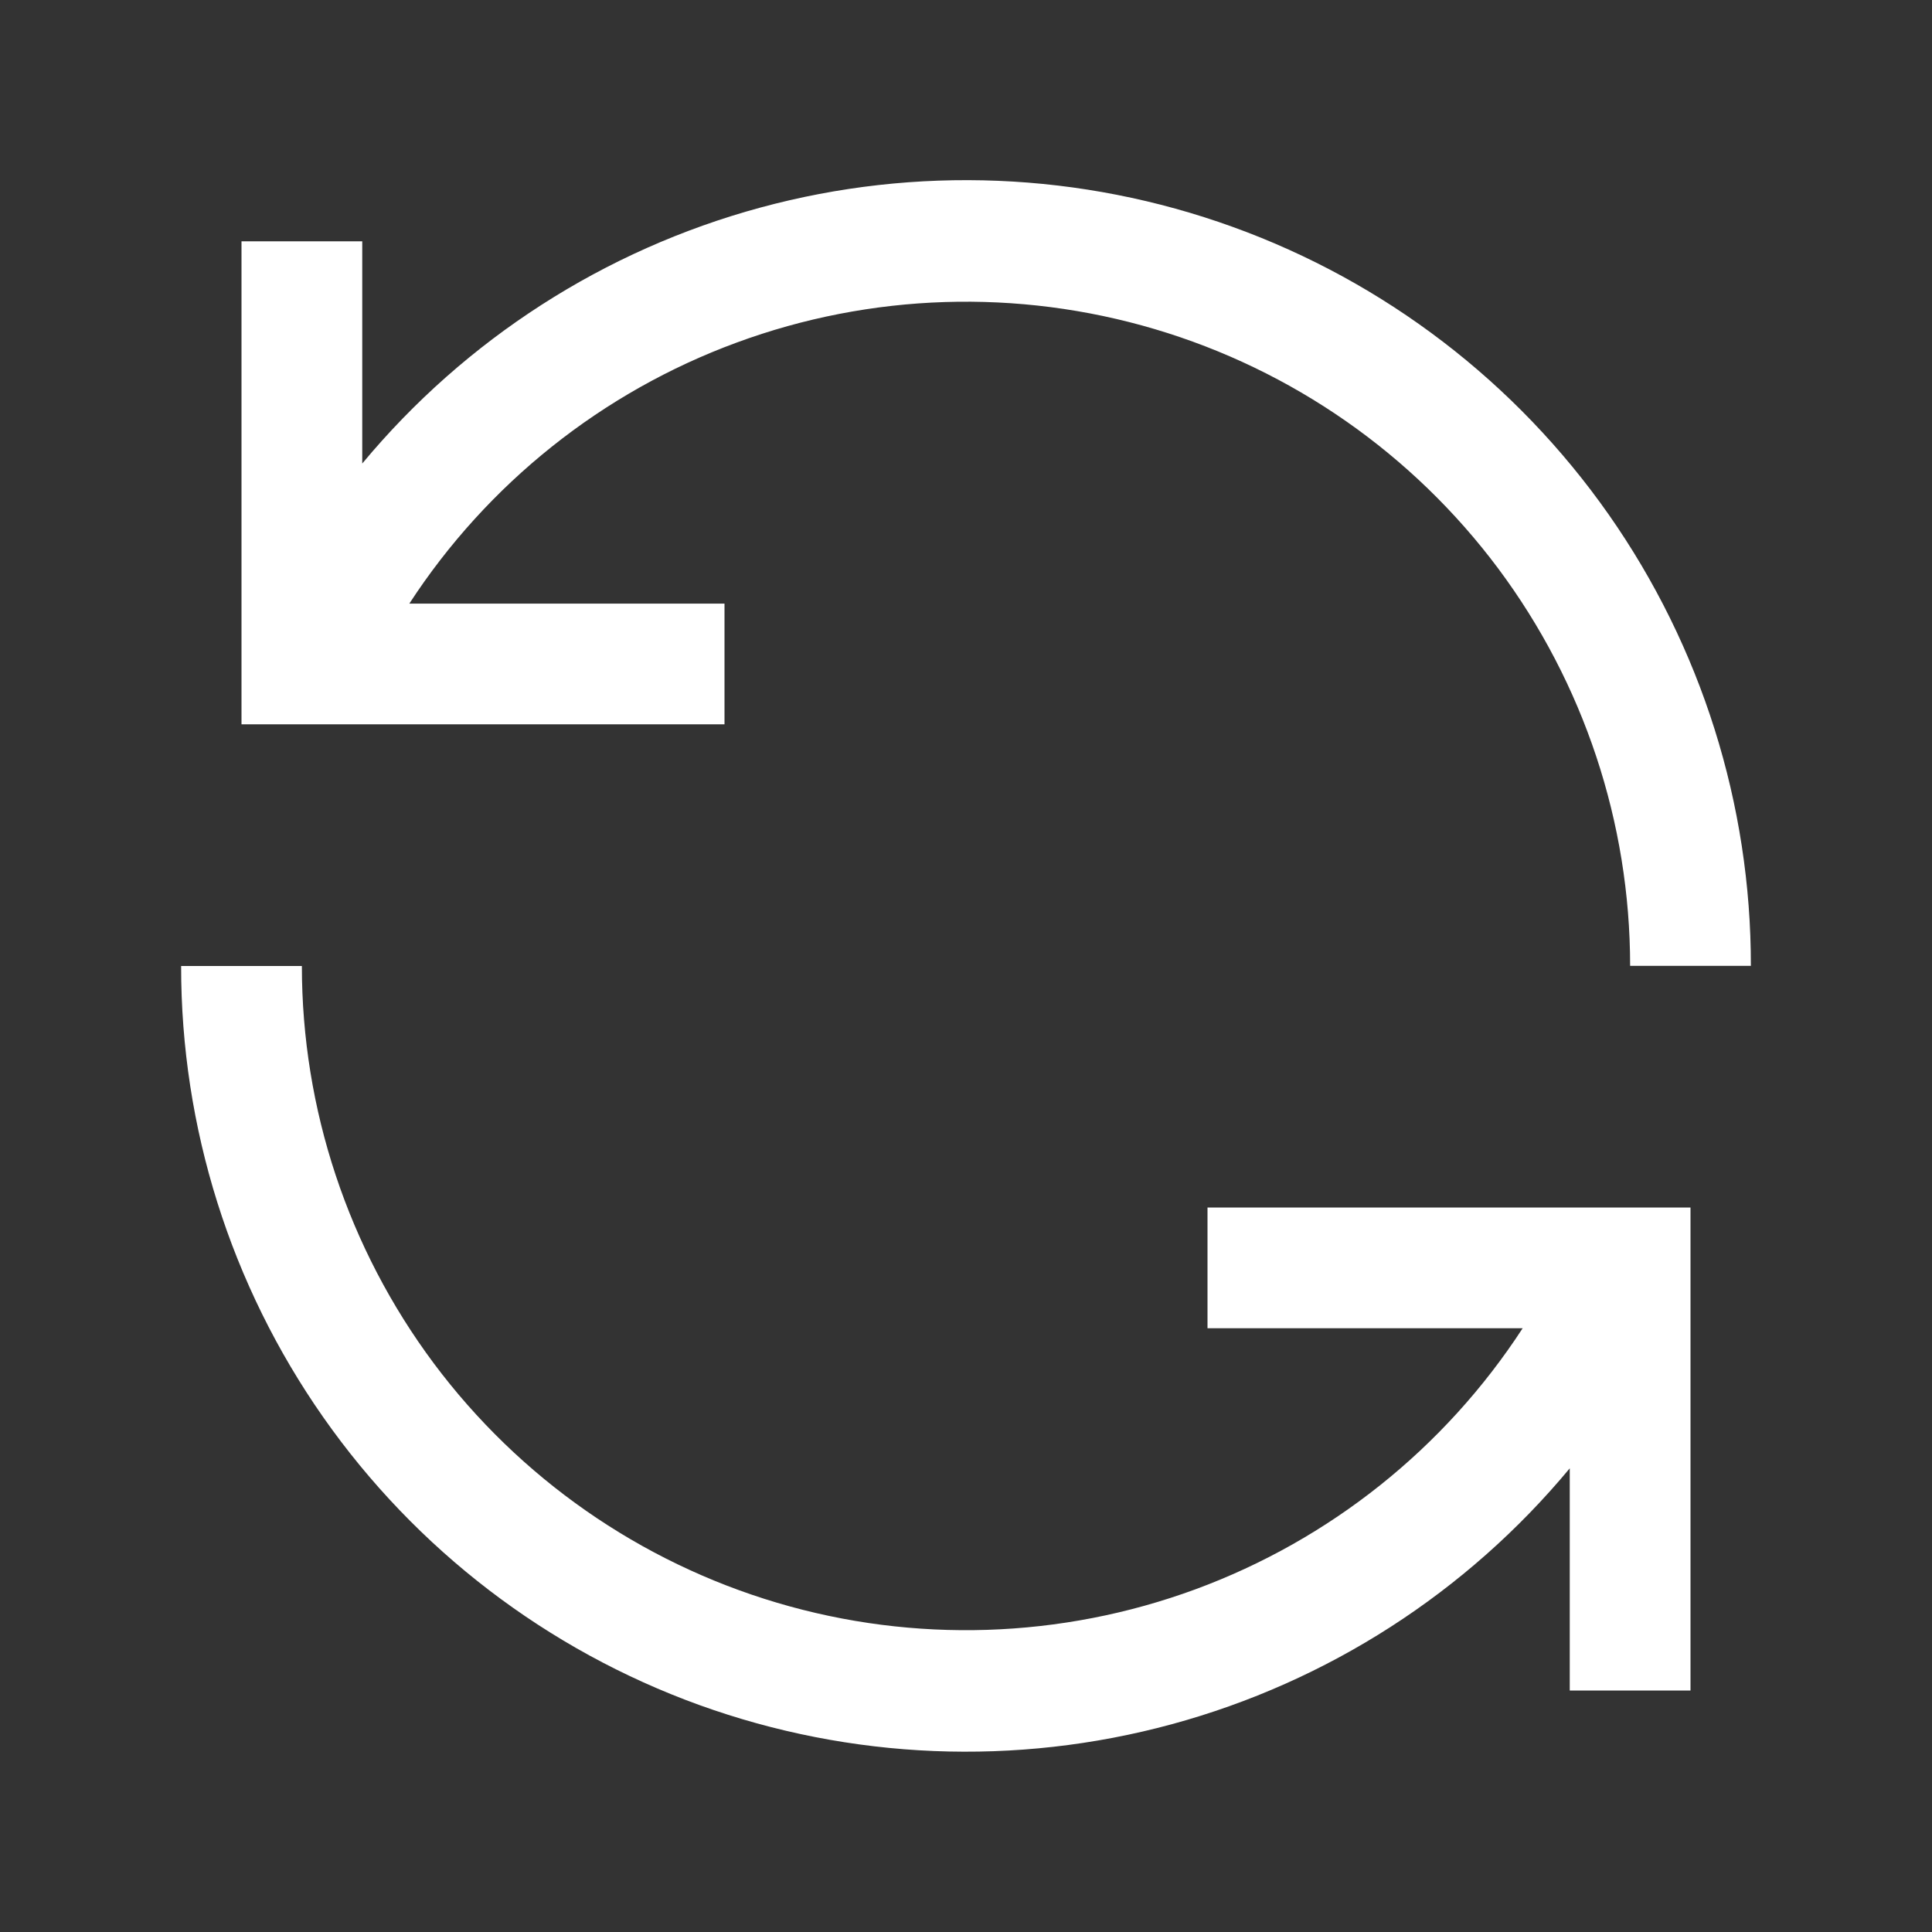 <svg width="24" height="24" viewBox="0 0 24 24" fill="none" xmlns="http://www.w3.org/2000/svg">
<rect x="0" y="0" width="24" height="24" fill="#333333" stroke="none"/>
<path d="M9 7.498H5.085C6.055 6.008 7.481 4.87 9.15 4.256C10.819 3.641 12.642 3.583 14.347 4.089C16.052 4.595 17.548 5.638 18.612 7.063C19.675 8.489 20.25 10.22 20.25 11.998H21.75C21.752 9.992 21.135 8.035 19.984 6.392C18.833 4.75 17.203 3.502 15.317 2.82C13.43 2.137 11.38 2.053 9.444 2.579C7.508 3.105 5.782 4.215 4.5 5.758V2.998H3V8.998H9V7.498Z" fill="white"/>
<path d="M15 16.5H18.915C17.945 17.991 16.519 19.128 14.85 19.743C13.181 20.357 11.358 20.416 9.653 19.91C7.948 19.404 6.452 18.36 5.388 16.935C4.325 15.509 3.75 13.779 3.75 12H2.25C2.248 14.006 2.865 15.964 4.016 17.606C5.167 19.249 6.797 20.496 8.683 21.179C10.57 21.861 12.62 21.945 14.556 21.419C16.492 20.893 18.218 19.783 19.5 18.24V21H21V15H15V16.5Z" fill="white"/>
</svg>
